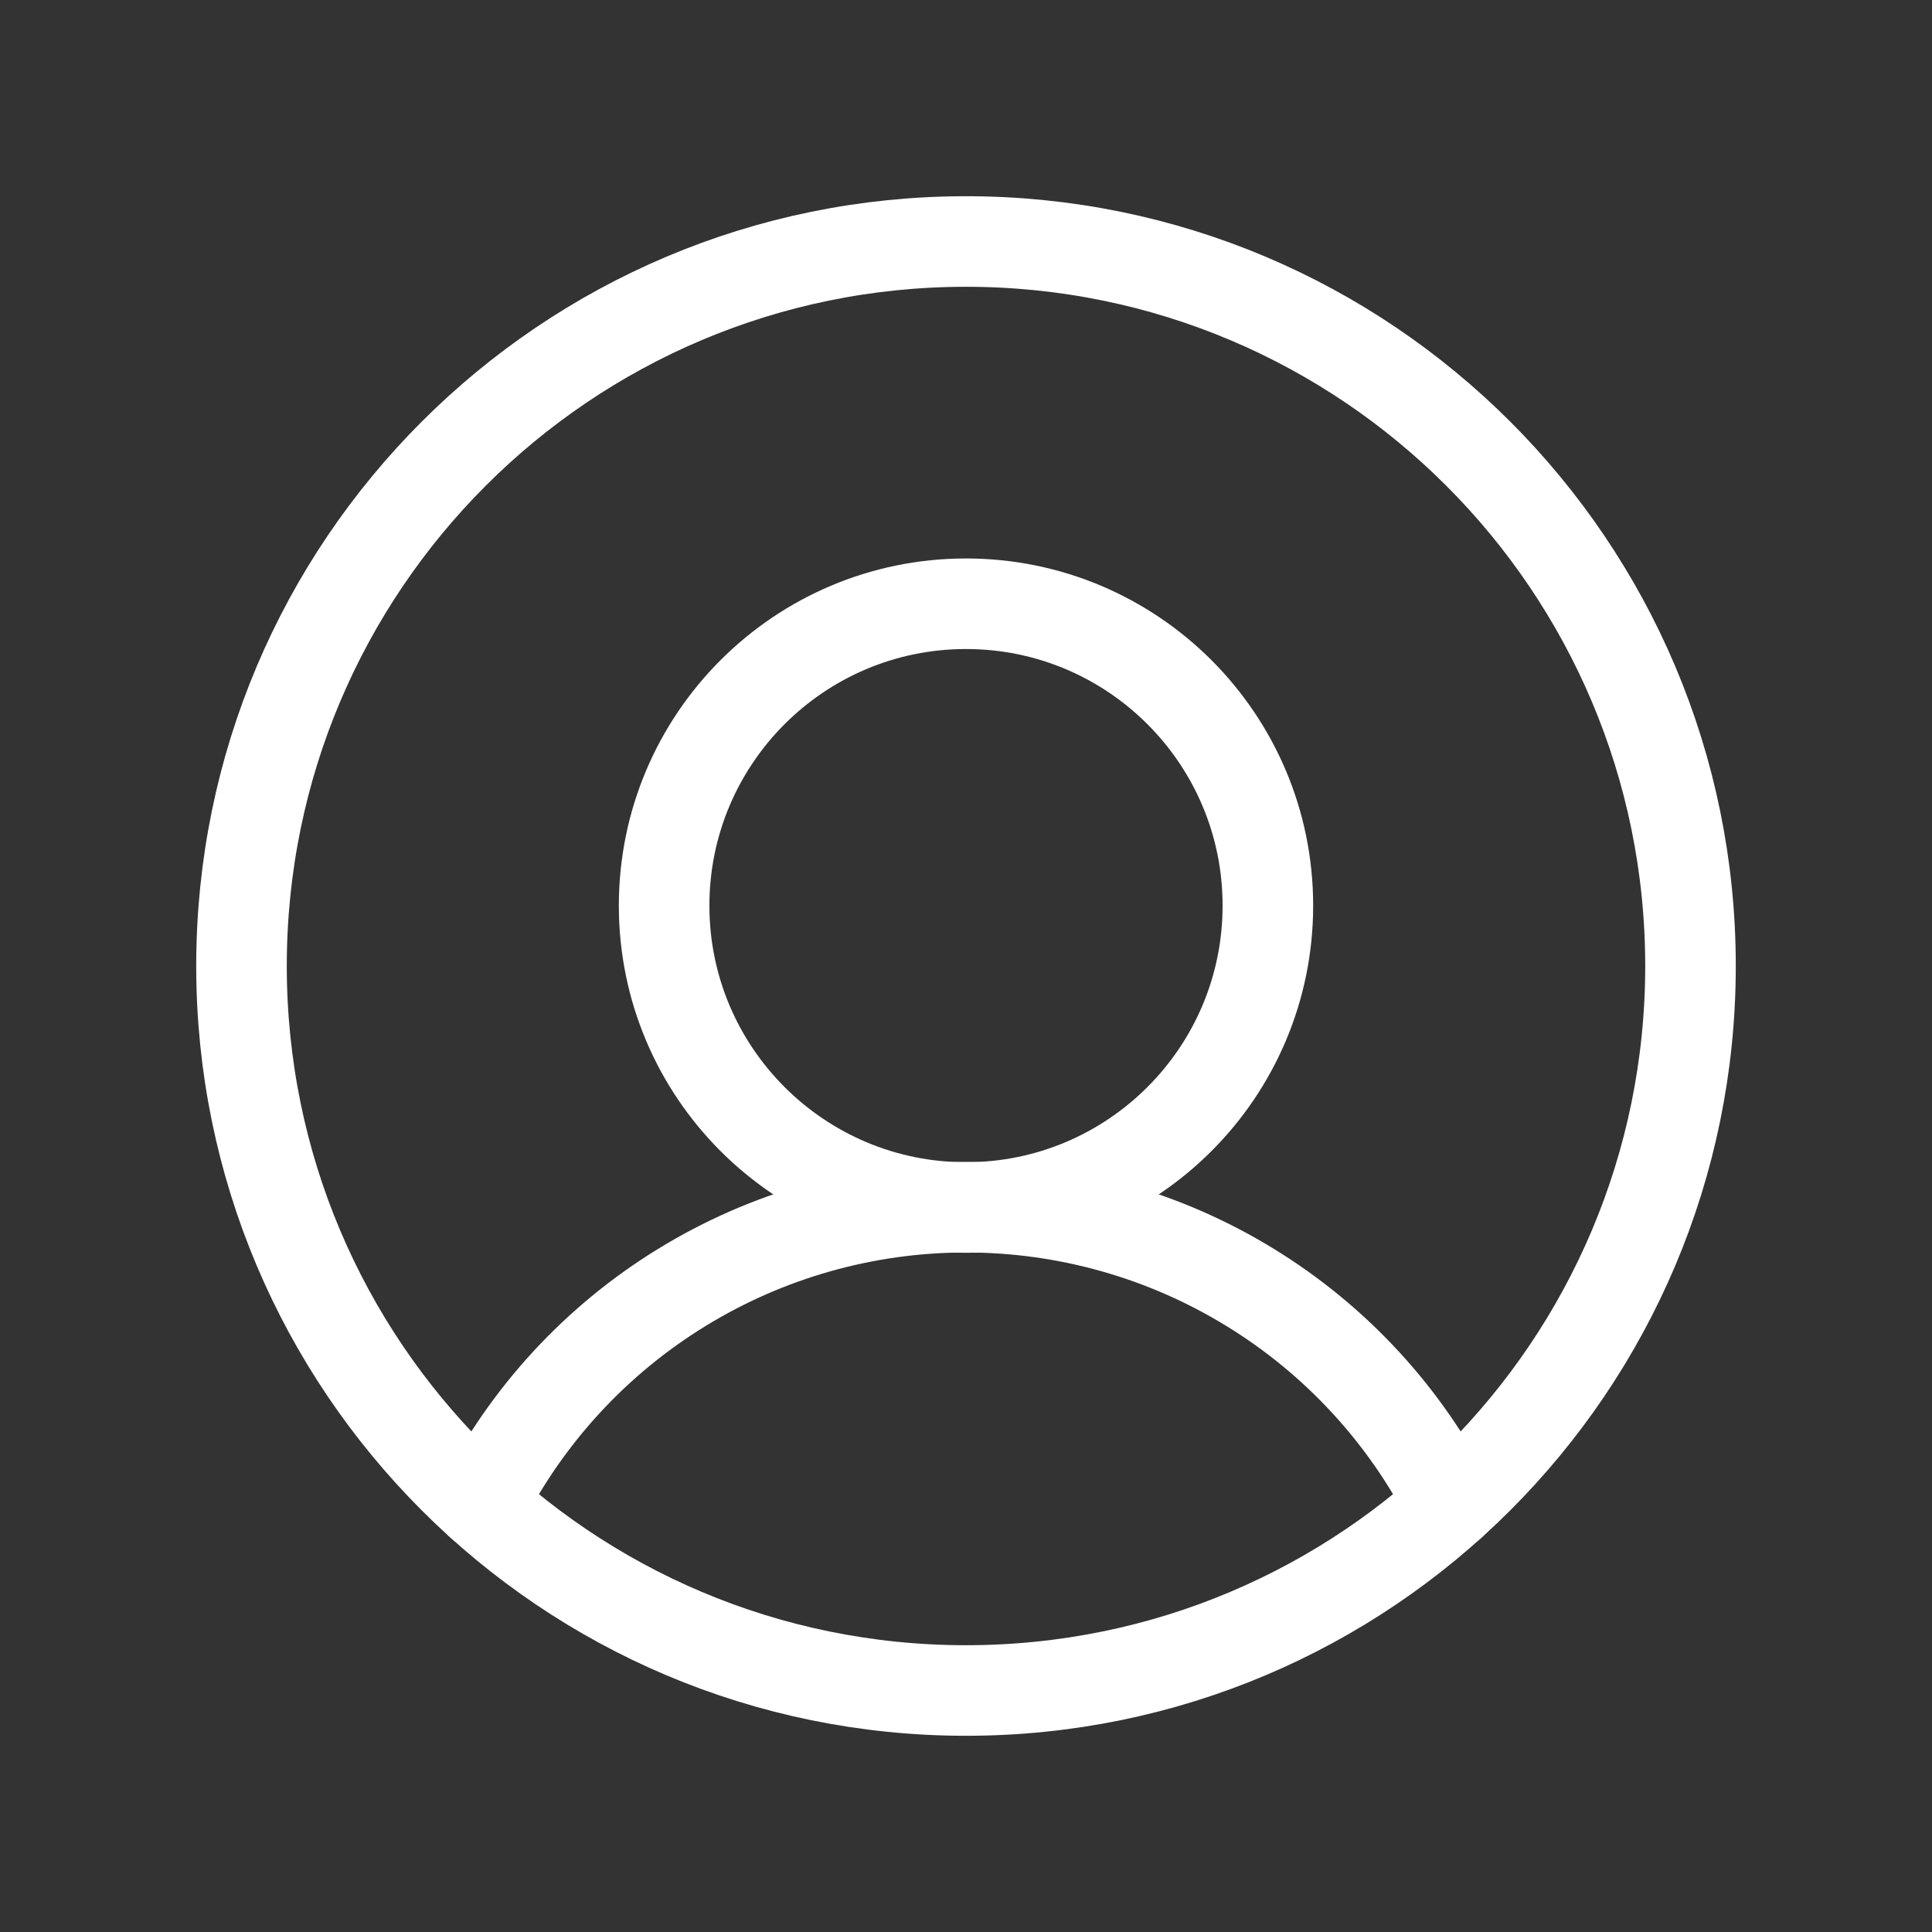 <?xml version="1.0" encoding="UTF-8"?>
<svg xmlns="http://www.w3.org/2000/svg" width="32" height="32" viewBox="0 0 32 32" fill="none">
  <rect x="0" y="0" width="32" height="32" fill="#333333" stroke="none"/>
  <g clip-path="url(#clip0_48_2992)">
    <path d="M7.975 24.921C8.727 23.439 9.875 22.194 11.292 21.325C12.708 20.455 14.338 19.995 16 19.995C17.662 19.995 19.292 20.455 20.708 21.325C22.125 22.194 23.273 23.439 24.025 24.921" stroke="white" stroke-width="1.5" stroke-linecap="round" stroke-linejoin="round"></path>
    <path d="M16 28C22.627 28 28 22.627 28 16C28 9.373 22.627 4 16 4C9.373 4 4 9.373 4 16C4 22.627 9.373 28 16 28Z" stroke="white" stroke-width="1.5" stroke-linecap="round" stroke-linejoin="round"></path>
    <path d="M16 20C18.761 20 21 17.761 21 15C21 12.239 18.761 10 16 10C13.239 10 11 12.239 11 15C11 17.761 13.239 20 16 20Z" stroke="white" stroke-width="1.5" stroke-linecap="round" stroke-linejoin="round"></path>
  </g>
  <defs>
    <clipPath id="clip0_48_2992">
      <rect width="32" height="32" fill="white"></rect>
    </clipPath>
  </defs>
</svg>
